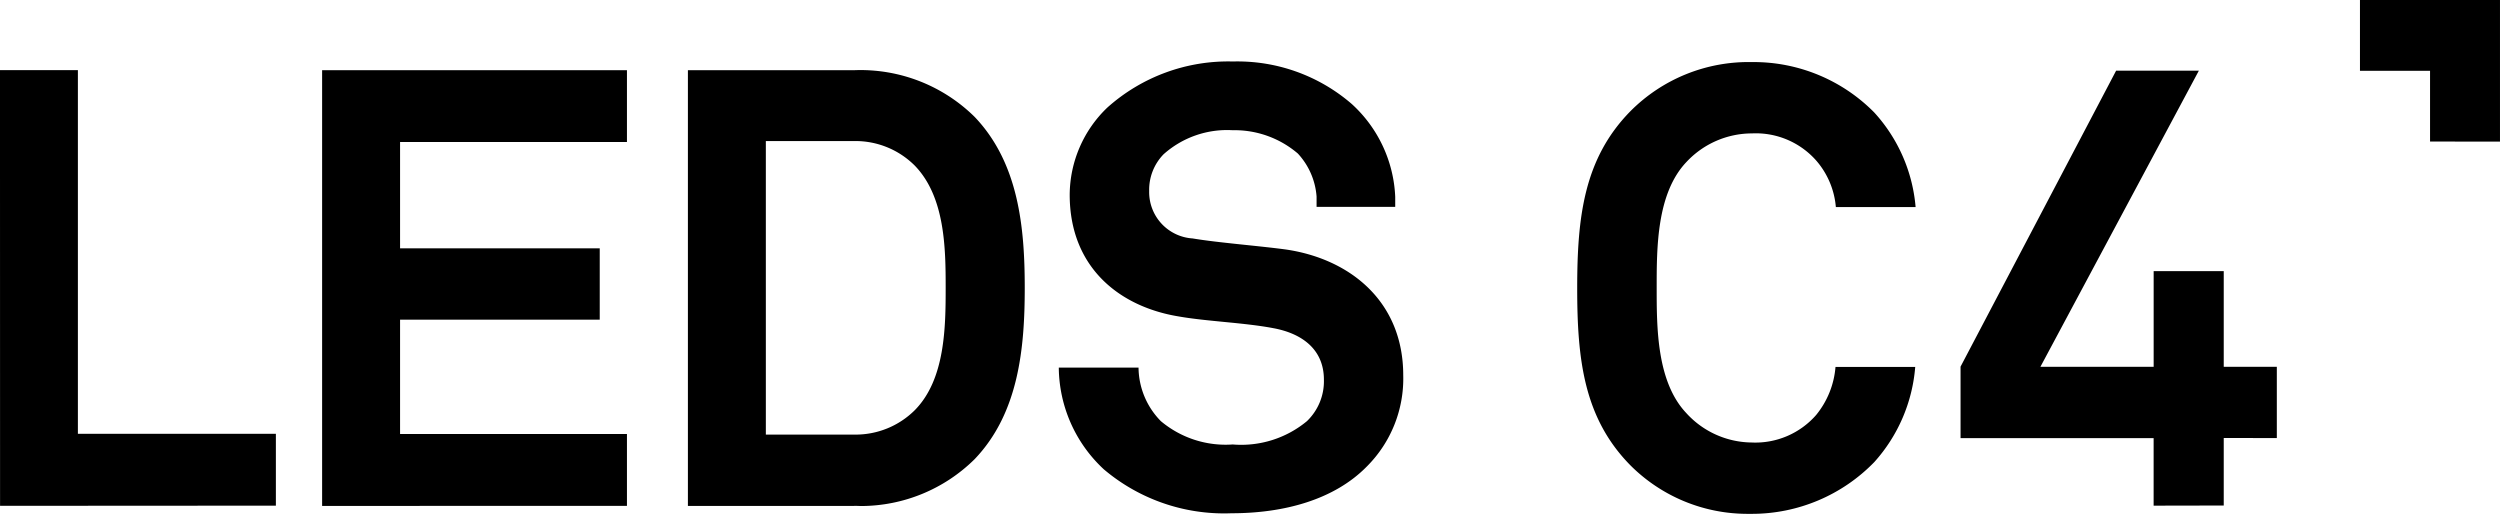 <svg xmlns="http://www.w3.org/2000/svg" width="149" height="30.627" viewBox="0 0 149 30.627">
  <path id="_59_logo" data-name="59_logo" d="M8514.168-9338.273c-2.771-2.818-3.166-6.295-3.166-10.547s.4-7.727,3.166-10.547a9.923,9.923,0,0,1,7.235-2.934,10.093,10.093,0,0,1,7.3,3,9.536,9.536,0,0,1,2.468,5.642h-4.753a4.843,4.843,0,0,0-1.149-2.748,4.8,4.8,0,0,0-3.848-1.643,5.346,5.346,0,0,0-3.921,1.718c-1.761,1.866-1.761,5.089-1.761,7.473s0,5.606,1.761,7.473a5.333,5.333,0,0,0,3.9,1.758,4.81,4.81,0,0,0,3.846-1.643,5.176,5.176,0,0,0,1.151-2.861h4.751a9.615,9.615,0,0,1-2.44,5.672,10.167,10.167,0,0,1-7.308,3.084c-.083,0-.166,0-.249,0A9.86,9.86,0,0,1,8514.168-9338.273Zm-31.4.224a8.354,8.354,0,0,1-2.663-6.041h4.753a4.6,4.6,0,0,0,1.33,3.189,6,6,0,0,0,4.283,1.39,6.133,6.133,0,0,0,4.424-1.39,3.3,3.3,0,0,0,1.011-2.468c0-1.906-1.438-2.786-3.025-3.075-1.728-.329-3.953-.4-5.648-.7-3.525-.583-6.478-2.927-6.478-7.252a7.239,7.239,0,0,1,2.244-5.194,10.8,10.8,0,0,1,7.482-2.746,10.411,10.411,0,0,1,7.084,2.532,7.932,7.932,0,0,1,2.591,5.533v.6h-4.687v-.615a4.228,4.228,0,0,0-1.116-2.564,5.8,5.8,0,0,0-3.888-1.39,5.683,5.683,0,0,0-4.111,1.43,3.03,3.03,0,0,0-.862,2.2,2.766,2.766,0,0,0,2.59,2.82c1.512.254,3.886.435,5.538.656,3.814.55,7.014,3.074,7.014,7.5a7.4,7.4,0,0,1-2.169,5.435c-1.941,1.981-4.935,2.788-8.058,2.788-.147.006-.295.009-.441.009A11.092,11.092,0,0,1,8482.765-9338.05Zm-14.836,2.2H8458v-25.969h9.932a9.681,9.681,0,0,1,7.159,2.785c2.621,2.748,2.985,6.579,2.985,10.188s-.364,7.465-2.985,10.208a9.655,9.655,0,0,1-6.794,2.795C8468.173-9335.848,8468.05-9335.85,8467.929-9335.854Zm-5.287-4.25h5.287a5,5,0,0,0,3.6-1.465c1.8-1.833,1.831-4.931,1.831-7.291s-.04-5.418-1.841-7.275a5,5,0,0,0-3.6-1.464h-5.277Zm-26.446,4.25v-25.969h18.168v4.282h-13.522v6.337h11.9v4.25h-11.9v6.816h13.522v4.283ZM8417-9361.823h4.643v21.677h11.8v4.282l-16.439.01Zm128.357,25.959v-4.026H8533.85v-4.259l9.273-17.642h4.931l-9.444,17.65h6.749v-5.7h4.177v5.7h3.164v4.25l-3.164-.007v4.026Zm16.475-21.7v-4.217h-4.177V-9366H8566v8.437Z" transform="translate(-8417.001 9366.001)" />
</svg>
